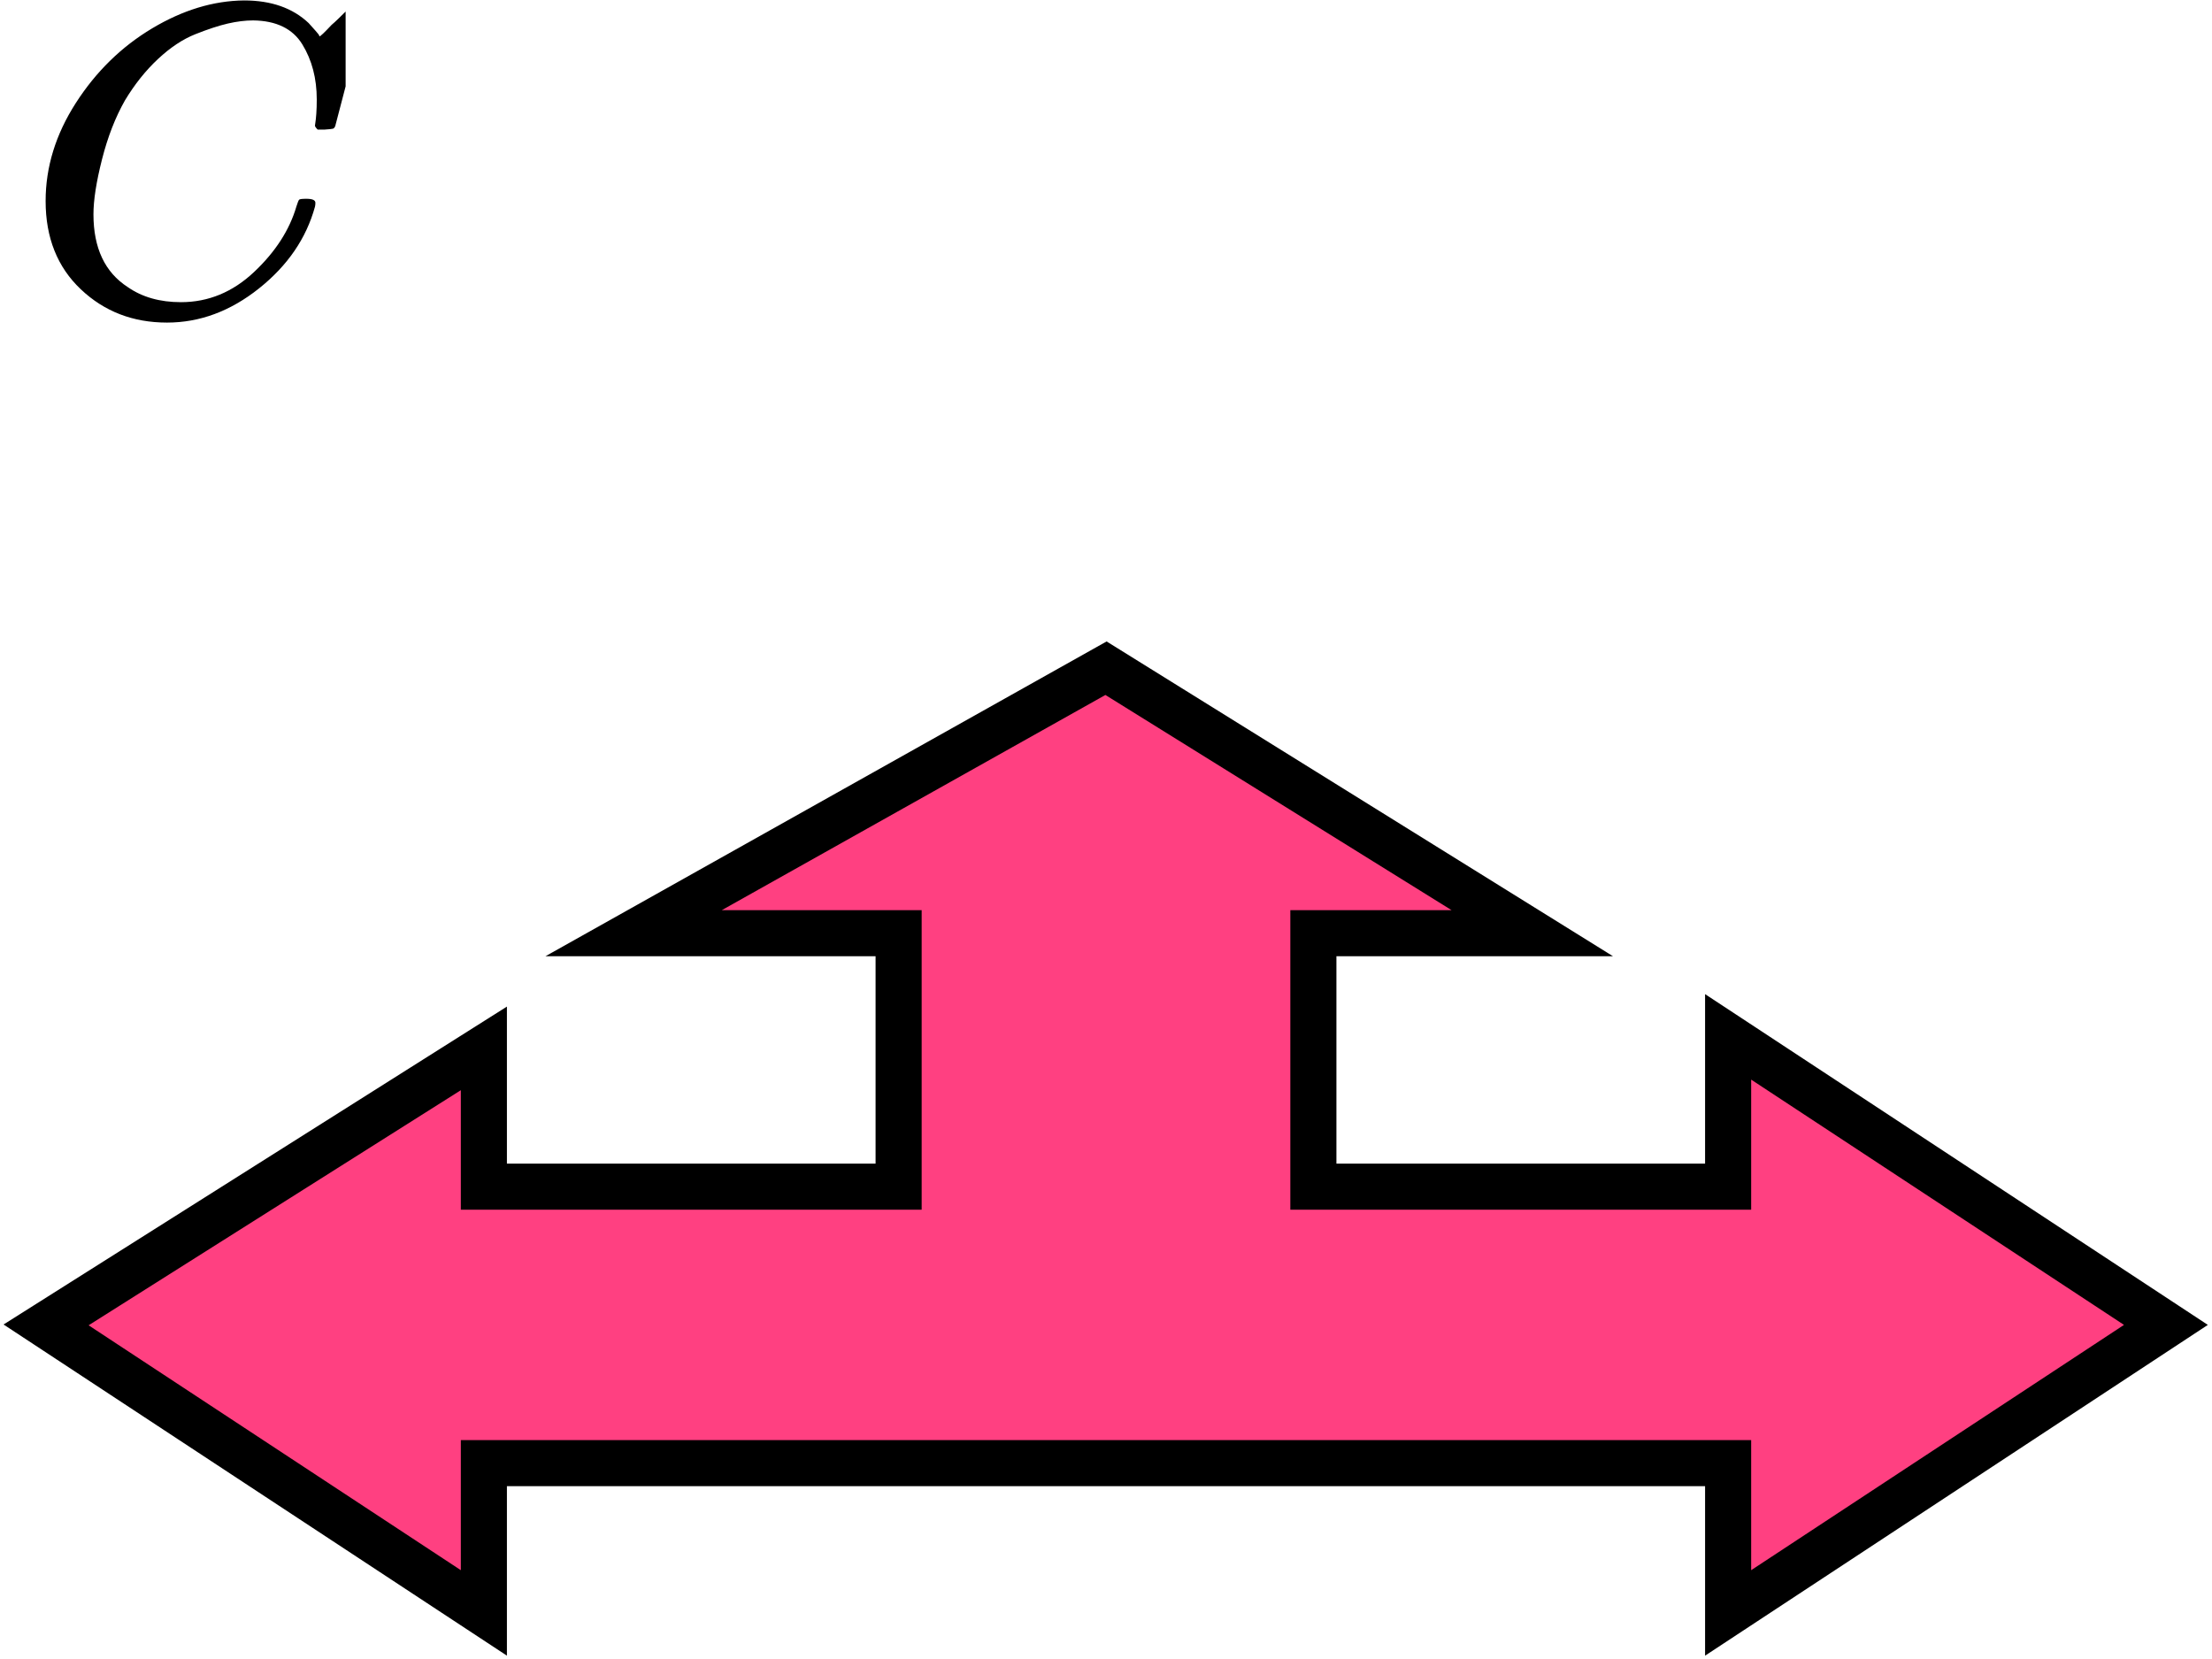 <?xml version="1.0" encoding="UTF-8"?> <svg xmlns="http://www.w3.org/2000/svg" width="96" height="72" viewBox="0 0 96 72" fill="none"><g clip-path="url(#clip0_2023:42761)"><path d="M1.98 8.724C1.98 7.247 2.418 5.829 3.292 4.468C4.167 3.107 5.27 2.028 6.601 1.232C7.932 0.436 9.264 0.032 10.595 0.019C11.77 0.019 12.703 0.347 13.395 1.001C13.512 1.13 13.61 1.239 13.688 1.329C13.767 1.419 13.819 1.483 13.845 1.521L13.865 1.579C13.904 1.579 14.08 1.412 14.393 1.078C14.485 1.001 14.582 0.912 14.687 0.809C14.791 0.706 14.896 0.603 15 0.501C15.105 0.398 15.17 0.327 15.196 0.289L15.49 -9.53674e-07H15.607C15.79 -9.53674e-07 15.881 0.045 15.881 0.135C15.881 0.186 15.672 1.066 15.255 2.773C14.785 4.558 14.55 5.456 14.55 5.469C14.524 5.533 14.491 5.572 14.452 5.585C14.413 5.597 14.295 5.61 14.1 5.623H13.786C13.708 5.546 13.669 5.488 13.669 5.45C13.669 5.437 13.675 5.392 13.688 5.315C13.701 5.238 13.715 5.11 13.728 4.93C13.741 4.75 13.747 4.545 13.747 4.314C13.747 3.402 13.538 2.606 13.121 1.926C12.703 1.245 11.992 0.899 10.987 0.886C10.647 0.886 10.282 0.931 9.89 1.021C9.499 1.111 9.029 1.265 8.481 1.483C7.932 1.701 7.391 2.061 6.856 2.561C6.32 3.062 5.844 3.659 5.426 4.352C5.009 5.084 4.676 5.938 4.428 6.913C4.18 7.889 4.056 8.685 4.056 9.301C4.056 10.765 4.552 11.818 5.544 12.459C6.17 12.896 6.94 13.114 7.854 13.114C9.042 13.114 10.099 12.678 11.026 11.805C11.953 10.932 12.566 9.982 12.866 8.955C12.918 8.788 12.957 8.691 12.984 8.666C13.01 8.64 13.114 8.627 13.297 8.627C13.558 8.627 13.688 8.685 13.688 8.801C13.688 8.865 13.682 8.923 13.669 8.974C13.29 10.348 12.481 11.529 11.241 12.517C10.001 13.506 8.67 14 7.247 14C5.772 14 4.526 13.519 3.508 12.556C2.49 11.593 1.98 10.316 1.98 8.724Z" fill="black"></path></g><path d="M75 63.5H21V70L2 57.5L21 45.5V51.5H39V40.5H27.5L48 29L66.5 40.5H57V51.5H75V45L94 57.5L75 70V63.5Z" fill="#FF4081" stroke="black" stroke-width="2"></path><defs><clipPath id="clip0_2023:42761"><rect width="14" height="14" fill="white" transform="translate(1)"></rect></clipPath></defs></svg> 